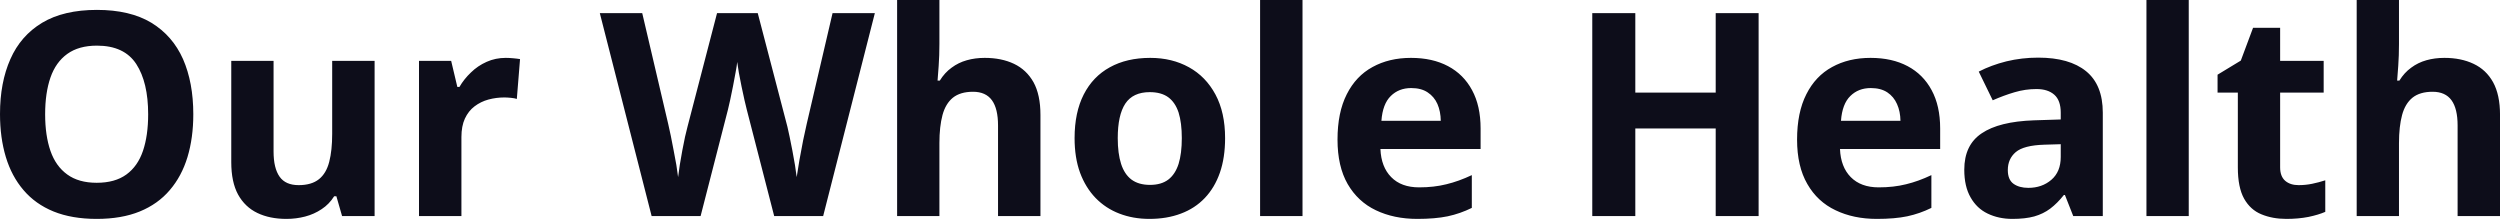 <svg fill="#0D0D1A" viewBox="0 0 202.148 17.699" height="100%" width="100%" xmlns="http://www.w3.org/2000/svg"><path preserveAspectRatio="none" d="M15.63 9.24L15.63 9.24Q15.63 11.14 15.16 12.70Q14.69 14.25 13.73 15.37Q12.77 16.50 11.30 17.10Q9.83 17.70 7.82 17.70L7.82 17.70Q5.81 17.70 4.33 17.10Q2.86 16.50 1.90 15.37Q0.94 14.25 0.47 12.69Q0 11.13 0 9.22L0 9.22Q0 6.67 0.84 4.78Q1.67 2.89 3.41 1.84Q5.15 0.80 7.84 0.80L7.84 0.80Q10.51 0.80 12.24 1.84Q13.96 2.89 14.80 4.78Q15.63 6.68 15.63 9.24ZM3.65 9.24L3.65 9.24Q3.65 10.96 4.08 12.20Q4.51 13.44 5.44 14.11Q6.36 14.78 7.82 14.78L7.82 14.78Q9.30 14.78 10.22 14.11Q11.14 13.44 11.56 12.20Q11.98 10.96 11.98 9.24L11.98 9.24Q11.98 6.66 11.02 5.18Q10.05 3.69 7.84 3.69L7.84 3.69Q6.37 3.69 5.44 4.36Q4.51 5.03 4.08 6.27Q3.65 7.51 3.65 9.24ZM26.86 4.92L30.29 4.92L30.29 17.47L27.66 17.47L27.20 15.87L27.02 15.87Q26.62 16.51 26.01 16.91Q25.40 17.32 24.67 17.51Q23.94 17.70 23.16 17.70L23.16 17.70Q21.81 17.70 20.81 17.22Q19.81 16.74 19.25 15.73Q18.70 14.72 18.70 13.11L18.70 13.11L18.70 4.92L22.12 4.92L22.12 12.25Q22.12 13.60 22.61 14.29Q23.09 14.97 24.15 14.97L24.15 14.97Q25.19 14.97 25.79 14.49Q26.38 14.02 26.62 13.09Q26.86 12.16 26.86 10.83L26.86 10.83L26.86 4.92ZM40.89 4.68L40.89 4.68Q41.15 4.68 41.49 4.71Q41.83 4.74 42.05 4.78L42.05 4.78L41.79 8.00Q41.62 7.94 41.31 7.91Q41.00 7.88 40.78 7.88L40.78 7.88Q40.12 7.88 39.49 8.05Q38.87 8.22 38.37 8.60Q37.88 8.97 37.59 9.59Q37.31 10.20 37.31 11.08L37.31 11.08L37.31 17.47L33.88 17.47L33.88 4.92L36.48 4.92L36.98 7.03L37.15 7.03Q37.52 6.39 38.08 5.86Q38.63 5.32 39.35 5.00Q40.06 4.68 40.89 4.68ZM67.32 1.06L70.74 1.06L66.56 17.47L62.60 17.47L60.38 8.85Q60.31 8.60 60.20 8.10Q60.08 7.59 59.96 6.99Q59.84 6.39 59.74 5.86Q59.65 5.32 59.61 5.01L59.61 5.01Q59.58 5.32 59.48 5.85Q59.39 6.38 59.27 6.97Q59.15 7.57 59.04 8.09Q58.93 8.60 58.86 8.87L58.86 8.87L56.65 17.47L52.69 17.47L48.50 1.06L51.93 1.06L54.03 10.02Q54.12 10.42 54.24 10.98Q54.36 11.54 54.47 12.16Q54.59 12.77 54.69 13.34Q54.78 13.90 54.83 14.32L54.83 14.32Q54.88 13.89 54.97 13.32Q55.06 12.76 55.17 12.17Q55.28 11.58 55.39 11.07Q55.50 10.57 55.59 10.25L55.59 10.25L57.98 1.06L61.27 1.06L63.67 10.25Q63.74 10.56 63.85 11.07Q63.96 11.58 64.07 12.17Q64.18 12.77 64.28 13.34Q64.37 13.90 64.42 14.32L64.42 14.32Q64.50 13.76 64.64 12.95Q64.78 12.15 64.94 11.35Q65.10 10.56 65.23 10.02L65.23 10.02L67.32 1.06ZM72.54 0L75.96 0L75.96 3.56Q75.96 4.49 75.90 5.33Q75.84 6.18 75.81 6.52L75.81 6.52L75.99 6.52Q76.39 5.87 76.95 5.47Q77.50 5.06 78.18 4.87Q78.85 4.68 79.62 4.68L79.62 4.68Q80.98 4.68 81.99 5.16Q83.00 5.64 83.57 6.65Q84.13 7.67 84.13 9.29L84.13 9.29L84.13 17.47L80.70 17.47L80.70 10.14Q80.70 8.79 80.21 8.11Q79.71 7.42 78.68 7.42L78.68 7.42Q77.65 7.42 77.05 7.90Q76.46 8.38 76.21 9.30Q75.96 10.23 75.96 11.57L75.96 11.57L75.96 17.47L72.54 17.47L72.54 0ZM99.06 11.17L99.06 11.17Q99.06 12.75 98.64 13.96Q98.22 15.17 97.42 16.01Q96.62 16.85 95.49 17.27Q94.36 17.70 92.94 17.70L92.94 17.70Q91.62 17.70 90.51 17.27Q89.41 16.85 88.59 16.01Q87.78 15.17 87.33 13.96Q86.89 12.75 86.89 11.17L86.89 11.17Q86.89 9.09 87.63 7.64Q88.37 6.19 89.74 5.44Q91.11 4.68 93.01 4.68L93.01 4.68Q94.77 4.68 96.14 5.44Q97.50 6.19 98.28 7.64Q99.06 9.09 99.06 11.17ZM90.38 11.17L90.38 11.17Q90.38 12.41 90.65 13.25Q90.92 14.09 91.49 14.52Q92.07 14.95 92.99 14.95L92.99 14.95Q93.90 14.95 94.47 14.52Q95.03 14.09 95.30 13.25Q95.56 12.41 95.56 11.17L95.56 11.17Q95.56 9.93 95.30 9.10Q95.03 8.28 94.46 7.86Q93.89 7.45 92.97 7.45L92.97 7.45Q91.61 7.45 90.99 8.38Q90.38 9.31 90.38 11.17ZM105.32 0L105.32 17.47L101.89 17.47L101.89 0L105.32 0ZM114.09 4.68L114.09 4.68Q115.83 4.68 117.09 5.35Q118.35 6.02 119.03 7.29Q119.72 8.56 119.72 10.39L119.72 10.39L119.72 12.05L111.62 12.05Q111.68 13.50 112.49 14.32Q113.30 15.15 114.75 15.15L114.75 15.15Q115.95 15.15 116.95 14.90Q117.95 14.66 119.01 14.16L119.01 14.16L119.01 16.81Q118.08 17.27 117.06 17.49Q116.04 17.70 114.60 17.70L114.60 17.70Q112.71 17.70 111.25 17.00Q109.80 16.31 108.97 14.88Q108.15 13.45 108.15 11.29L108.15 11.29Q108.15 9.09 108.90 7.62Q109.64 6.15 110.98 5.42Q112.32 4.68 114.09 4.68ZM114.11 7.12L114.11 7.12Q113.11 7.12 112.46 7.76Q111.80 8.40 111.70 9.77L111.70 9.77L116.50 9.77Q116.49 9.01 116.23 8.41Q115.97 7.82 115.44 7.47Q114.92 7.12 114.11 7.12ZM142.20 1.06L142.20 17.47L138.73 17.47L138.73 10.39L132.23 10.39L132.23 17.47L128.75 17.47L128.75 1.06L132.23 1.06L132.23 7.49L138.73 7.49L138.73 1.06L142.20 1.06ZM151.25 4.68L151.25 4.68Q152.99 4.68 154.25 5.35Q155.51 6.02 156.19 7.29Q156.88 8.56 156.88 10.39L156.88 10.39L156.88 12.05L148.78 12.05Q148.84 13.50 149.65 14.32Q150.47 15.15 151.91 15.15L151.91 15.15Q153.12 15.15 154.12 14.90Q155.12 14.66 156.17 14.16L156.17 14.16L156.17 16.81Q155.24 17.27 154.22 17.49Q153.21 17.70 151.76 17.70L151.76 17.70Q149.87 17.70 148.42 17.00Q146.96 16.31 146.14 14.88Q145.31 13.45 145.31 11.29L145.31 11.29Q145.31 9.09 146.06 7.62Q146.80 6.15 148.14 5.42Q149.48 4.68 151.25 4.68ZM151.27 7.12L151.27 7.12Q150.27 7.12 149.62 7.76Q148.96 8.40 148.86 9.77L148.86 9.77L153.67 9.77Q153.66 9.01 153.39 8.41Q153.13 7.82 152.61 7.47Q152.08 7.12 151.27 7.12ZM164.81 4.66L164.81 4.66Q167.33 4.66 168.68 5.76Q170.03 6.86 170.03 9.11L170.03 9.11L170.03 17.47L167.64 17.47L166.97 15.77L166.88 15.77Q166.35 16.44 165.78 16.87Q165.22 17.29 164.49 17.50Q163.76 17.70 162.72 17.70L162.72 17.70Q161.61 17.70 160.72 17.27Q159.84 16.85 159.34 15.96Q158.83 15.08 158.83 13.72L158.83 13.72Q158.83 11.72 160.24 10.78Q161.64 9.83 164.45 9.73L164.45 9.73L166.63 9.66L166.63 9.11Q166.63 8.12 166.11 7.66Q165.59 7.20 164.67 7.20L164.67 7.20Q163.76 7.20 162.89 7.46Q162.01 7.72 161.13 8.11L161.13 8.11L160.00 5.79Q161 5.27 162.24 4.96Q163.48 4.66 164.81 4.66ZM166.63 12.69L166.63 11.66L165.30 11.70Q163.64 11.75 162.99 12.30Q162.35 12.85 162.35 13.75L162.35 13.75Q162.35 14.53 162.81 14.86Q163.27 15.19 164.01 15.19L164.01 15.19Q165.11 15.19 165.87 14.54Q166.63 13.89 166.63 12.69L166.63 12.69ZM176.98 0L176.98 17.47L173.56 17.47L173.56 0L176.98 0ZM185.86 14.97L185.86 14.97Q186.43 14.97 186.96 14.86Q187.49 14.75 188.02 14.58L188.02 14.58L188.02 17.13Q187.47 17.37 186.66 17.54Q185.84 17.70 184.88 17.70L184.88 17.70Q183.75 17.70 182.86 17.33Q181.97 16.97 181.46 16.07Q180.95 15.16 180.95 13.54L180.95 13.54L180.95 7.49L179.31 7.49L179.31 6.04L181.19 4.90L182.18 2.25L184.37 2.25L184.37 4.92L187.89 4.92L187.89 7.49L184.37 7.49L184.37 13.54Q184.37 14.26 184.78 14.62Q185.19 14.97 185.86 14.97ZM190.56 0L193.98 0L193.98 3.56Q193.98 4.49 193.92 5.33Q193.86 6.18 193.83 6.52L193.83 6.52L194.01 6.52Q194.41 5.87 194.97 5.47Q195.52 5.06 196.20 4.87Q196.87 4.68 197.65 4.68L197.65 4.68Q199.00 4.68 200.01 5.16Q201.03 5.64 201.59 6.65Q202.15 7.67 202.15 9.29L202.15 9.29L202.15 17.47L198.72 17.47L198.72 10.14Q198.72 8.79 198.23 8.11Q197.73 7.42 196.70 7.42L196.70 7.42Q195.67 7.42 195.07 7.90Q194.48 8.38 194.23 9.30Q193.98 10.23 193.98 11.57L193.98 11.57L193.98 17.47L190.56 17.47L190.56 0Z"></path></svg>